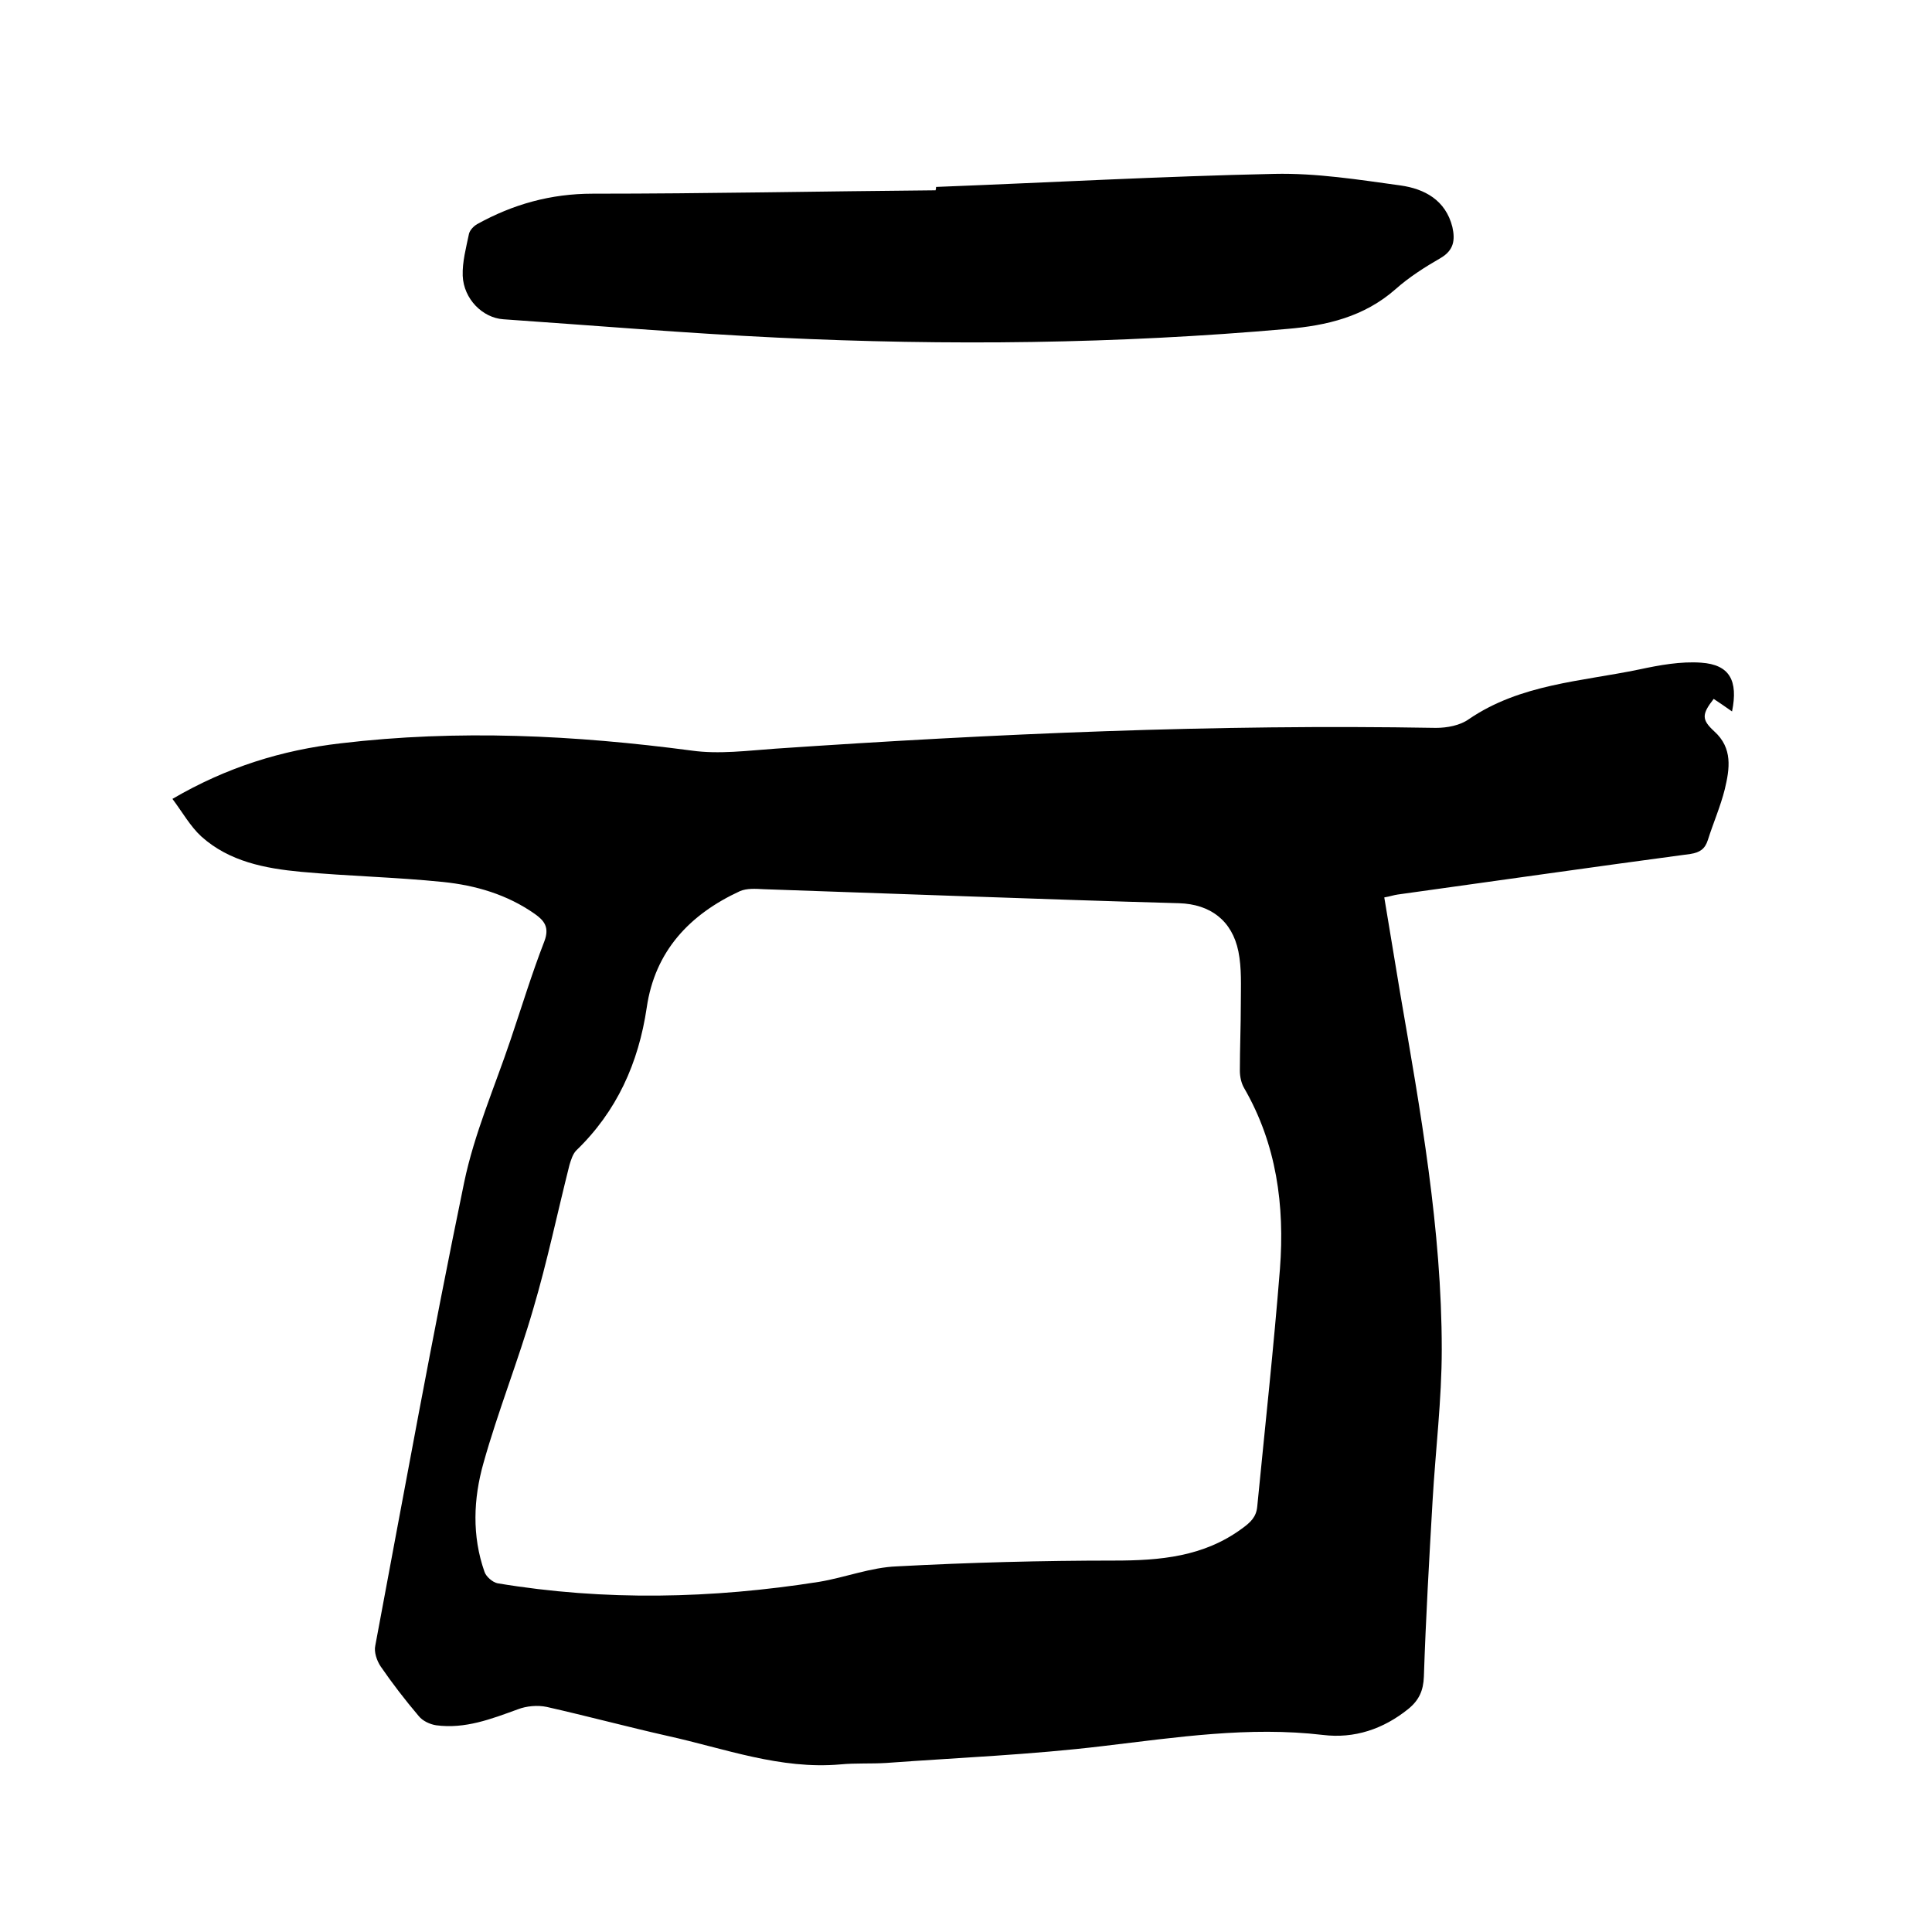 <svg enable-background="new 0 0 400 400" viewBox="0 0 400 400" xmlns="http://www.w3.org/2000/svg"><path d="m358.6 147.3c-1.4-1-2.6-1.8-3.8-2.6-2.5 3.2-2.5 4.3.1 6.7 3.9 3.5 3.2 7.8 2.2 12-.9 3.6-2.4 7-3.5 10.5-.6 1.9-1.7 2.6-3.6 2.9-20.2 2.7-40.4 5.6-60.6 8.4-.8.1-1.6.4-2.8.6 1.1 6.7 2.2 13.3 3.3 19.9 4.2 24.4 8.6 48.8 8.6 73.7 0 10.4-1.3 20.9-1.9 31.3-.7 12.1-1.4 24.3-1.8 36.4-.1 2.9-1 4.9-3.2 6.7-5.2 4.2-11.2 6.2-17.7 5.4-15.3-1.8-30.3.5-45.5 2.3-14.9 1.8-29.9 2.4-44.9 3.5-3.2.2-6.4 0-9.5.3-12.5 1.1-24-3.3-35.8-5.9-8.4-1.9-16.6-4.1-25-6-1.9-.4-4.2-.2-6 .5-5.5 2-10.9 4.1-16.9 3.3-1.3-.2-2.8-.9-3.6-1.9-2.8-3.3-5.5-6.8-7.9-10.3-.8-1.2-1.4-3-1.1-4.3 6-32 11.8-64 18.4-95.9 2.1-10.1 6.3-19.7 9.6-29.5 2.3-6.8 4.4-13.7 7-20.4 1.1-2.9 0-4.3-2-5.7-5.7-4-12.2-5.9-19-6.6-9.8-1-19.6-1.2-29.4-2.1-7.4-.7-14.8-2.1-20.6-7.3-2.3-2.1-3.9-5-6-7.8 11.3-6.6 22.7-10.1 34.8-11.5 24.3-2.9 48.5-1.7 72.7 1.5 5.7.8 11.6 0 17.4-.4 45.5-3.1 91-5.1 136.7-4.3 2.3 0 5-.5 6.8-1.8 10.7-7.3 23.3-7.8 35.3-10.3 4.2-.9 8.6-1.7 12.8-1.4 5.9.4 7.7 3.7 6.4 10.1zm-157.7 38.3c-14.3-.5-28.5-1-42.8-1.5-1.7-.1-3.5-.2-4.9.4-10.4 4.8-17.6 12.4-19.3 24.1-1.7 11.5-6.2 21.5-14.6 29.6-.7.7-1.1 2-1.4 3-2.5 9.9-4.6 20-7.5 29.8-3.1 10.7-7.3 21.2-10.3 31.9-2.1 7.4-2.4 15.1.2 22.5.3 1 1.7 2.2 2.7 2.4 22.2 3.7 44.4 3.2 66.6-.3 5.4-.9 10.7-3 16.1-3.2 15-.8 30-1.2 45-1.2 9.5 0 18.5-.8 26.4-6.6 1.8-1.3 3-2.4 3.2-4.6 1.6-16.4 3.4-32.8 4.7-49.2 1-13.1-.7-25.8-7.4-37.4-.6-1-.9-2.4-.9-3.6 0-4.7.2-9.3.2-14 0-3.6.2-7.2-.5-10.7-1.3-6.4-5.8-9.8-12.3-10-14.5-.4-28.9-.9-43.2-1.4z"/><path d="m193.8 38.7c23.3-.9 46.7-2.2 70-2.7 8.7-.2 17.5 1.2 26.2 2.4 4.9.7 9.3 3 10.7 8.6.6 2.7.3 4.8-2.4 6.4-3.3 1.9-6.6 4-9.4 6.5-6.5 5.7-14.2 7.5-22.4 8.2-35.1 3.1-70.3 3.5-105.6 1.8-18.9-.9-37.8-2.5-56.7-3.8-4.3-.3-8.2-4.2-8.4-9-.1-2.9.7-5.8 1.3-8.7.2-.8 1-1.6 1.7-2 7.4-4.1 15.2-6.3 23.9-6.3 23.7 0 47.3-.5 71-.7.1-.3.1-.5.1-.7z"/></svg>